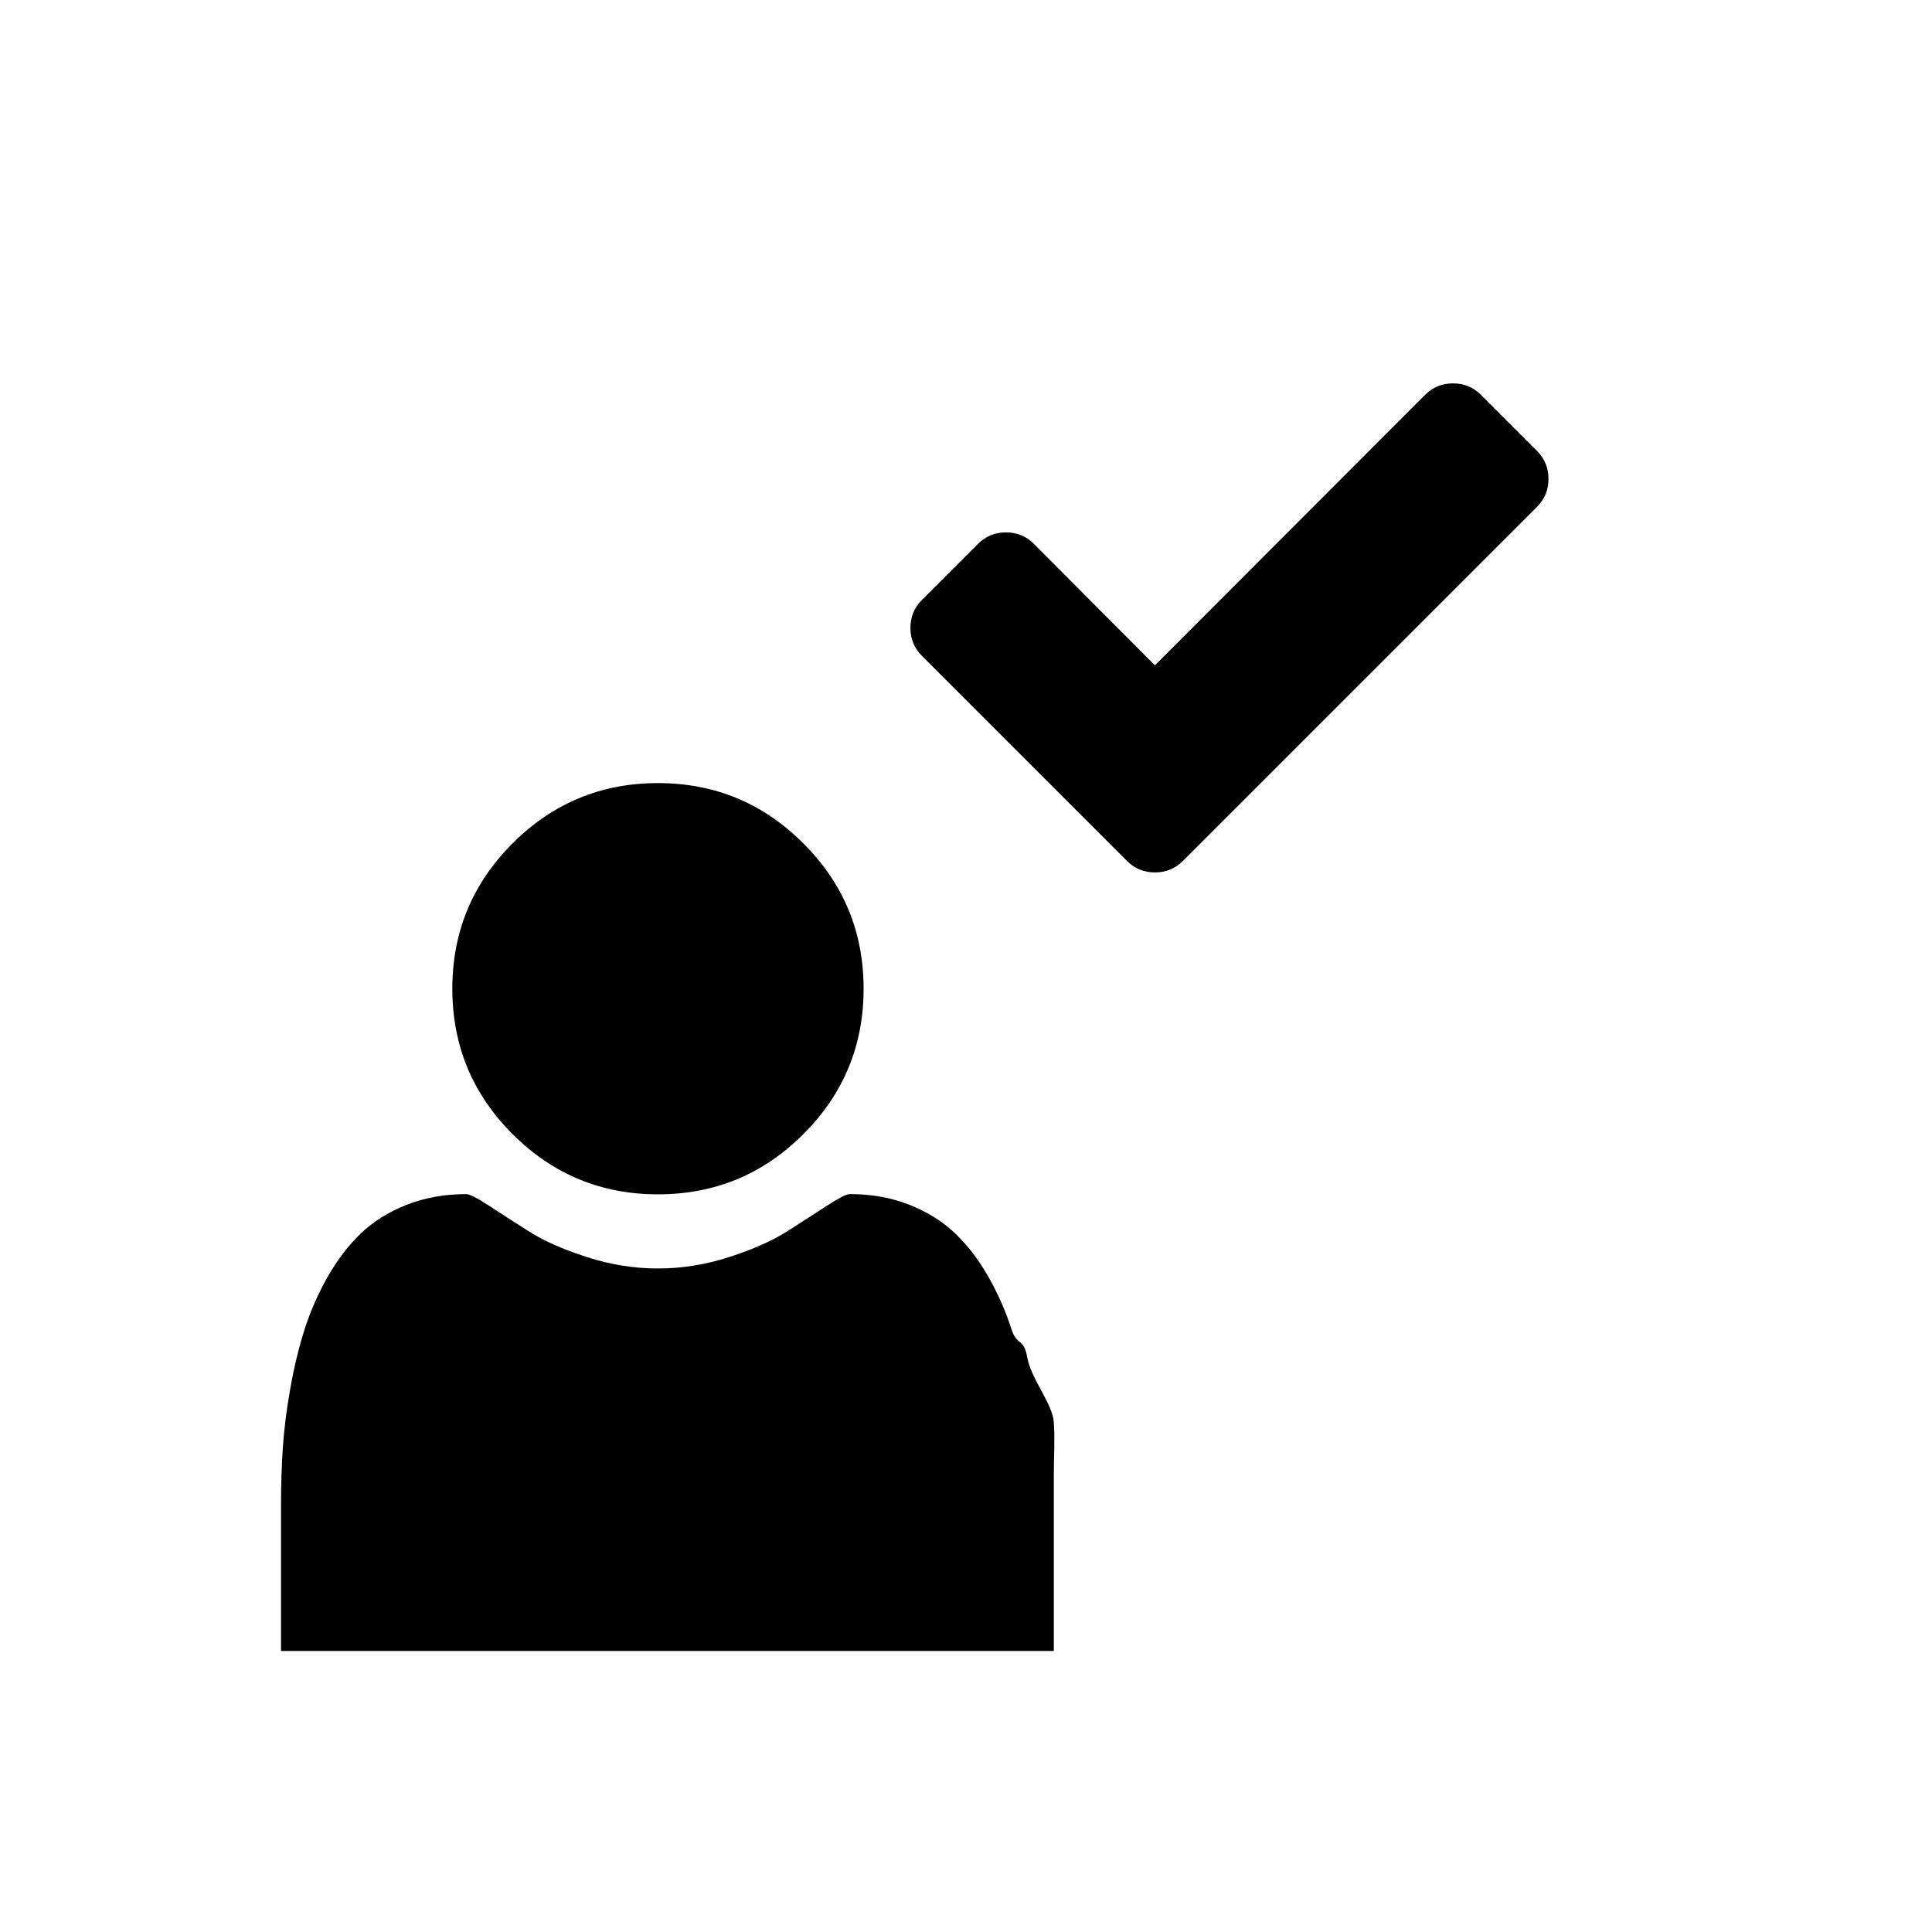 <?xml version="1.0" encoding="utf-8"?>
<!DOCTYPE svg PUBLIC "-//W3C//DTD SVG 1.1//EN" "http://www.w3.org/Graphics/SVG/1.1/DTD/svg11.dtd">
<svg version="1.1" id="Layer_1" xmlns="http://www.w3.org/2000/svg" xmlns:xlink="http://www.w3.org/1999/xlink" x="0px" y="0px"
	 width="55px" height="55px" viewBox="0 0 55 55" style="enable-background:new 0 0 55 55;" xml:space="preserve">
<g>
	<path d="M30,42c0,1.22,0,5,0,5s-3.378,0-4.606,0H12.07C10.84,47,8,47,8,47s0-2.972,0-4.192c0-0.538,0.019-1.104,0.053-1.618
		c0.036-0.513,0.107-1.088,0.215-1.682c0.105-0.595,0.241-1.155,0.403-1.664c0.162-0.508,0.381-1.009,0.655-1.491
		c0.273-0.483,0.589-0.897,0.945-1.238c0.355-0.341,0.789-0.612,1.303-0.816c0.514-0.202,1.08-0.305,1.7-0.305
		c0.091,0,0.306,0.108,0.641,0.326c0.335,0.22,0.713,0.463,1.135,0.731c0.423,0.271,0.971,0.514,1.647,0.732
		c0.676,0.22,1.354,0.328,2.034,0.328c0.682,0,1.358-0.108,2.036-0.328c0.675-0.219,1.224-0.462,1.645-0.732
		c0.422-0.269,0.801-0.512,1.136-0.731c0.336-0.218,0.548-0.327,0.641-0.327c0.62,0,1.187,0.102,1.7,0.305
		c0.514,0.204,0.947,0.475,1.303,0.815s0.672,0.753,0.945,1.235c0.274,0.482,0.494,0.978,0.655,1.486
		c0.163,0.508,0.348,0.225,0.454,0.819c0.106,0.594,0.718,1.316,0.754,1.829C30.035,40.996,30,41.461,30,42z M22.869,24.009
		c1.145,1.144,1.716,2.522,1.716,4.139c0,1.615-0.571,2.996-1.716,4.139C21.727,33.43,20.348,34,18.731,34
		c-1.615,0-2.995-0.57-4.139-1.714c-1.144-1.143-1.715-2.523-1.715-4.139c0-1.616,0.571-2.995,1.715-4.139
		c1.144-1.143,2.523-1.715,4.139-1.715C20.348,22.294,21.727,22.866,22.869,24.009z"/>
</g>
<g>
	<path d="M44.082,13.633c0,0.312-0.109,0.578-0.328,0.797l-8.484,8.484l-1.594,1.594c-0.219,0.219-0.484,0.328-0.797,0.328
		s-0.578-0.109-0.797-0.328l-1.594-1.594l-4.242-4.242c-0.219-0.219-0.328-0.484-0.328-0.797s0.109-0.578,0.328-0.797l1.594-1.594
		c0.219-0.219,0.484-0.328,0.797-0.328s0.578,0.109,0.797,0.328l3.445,3.457l7.688-7.699c0.219-0.219,0.484-0.328,0.797-0.328
		s0.578,0.109,0.797,0.328l1.594,1.594C43.973,13.055,44.082,13.32,44.082,13.633z"/>
</g>
</svg>
